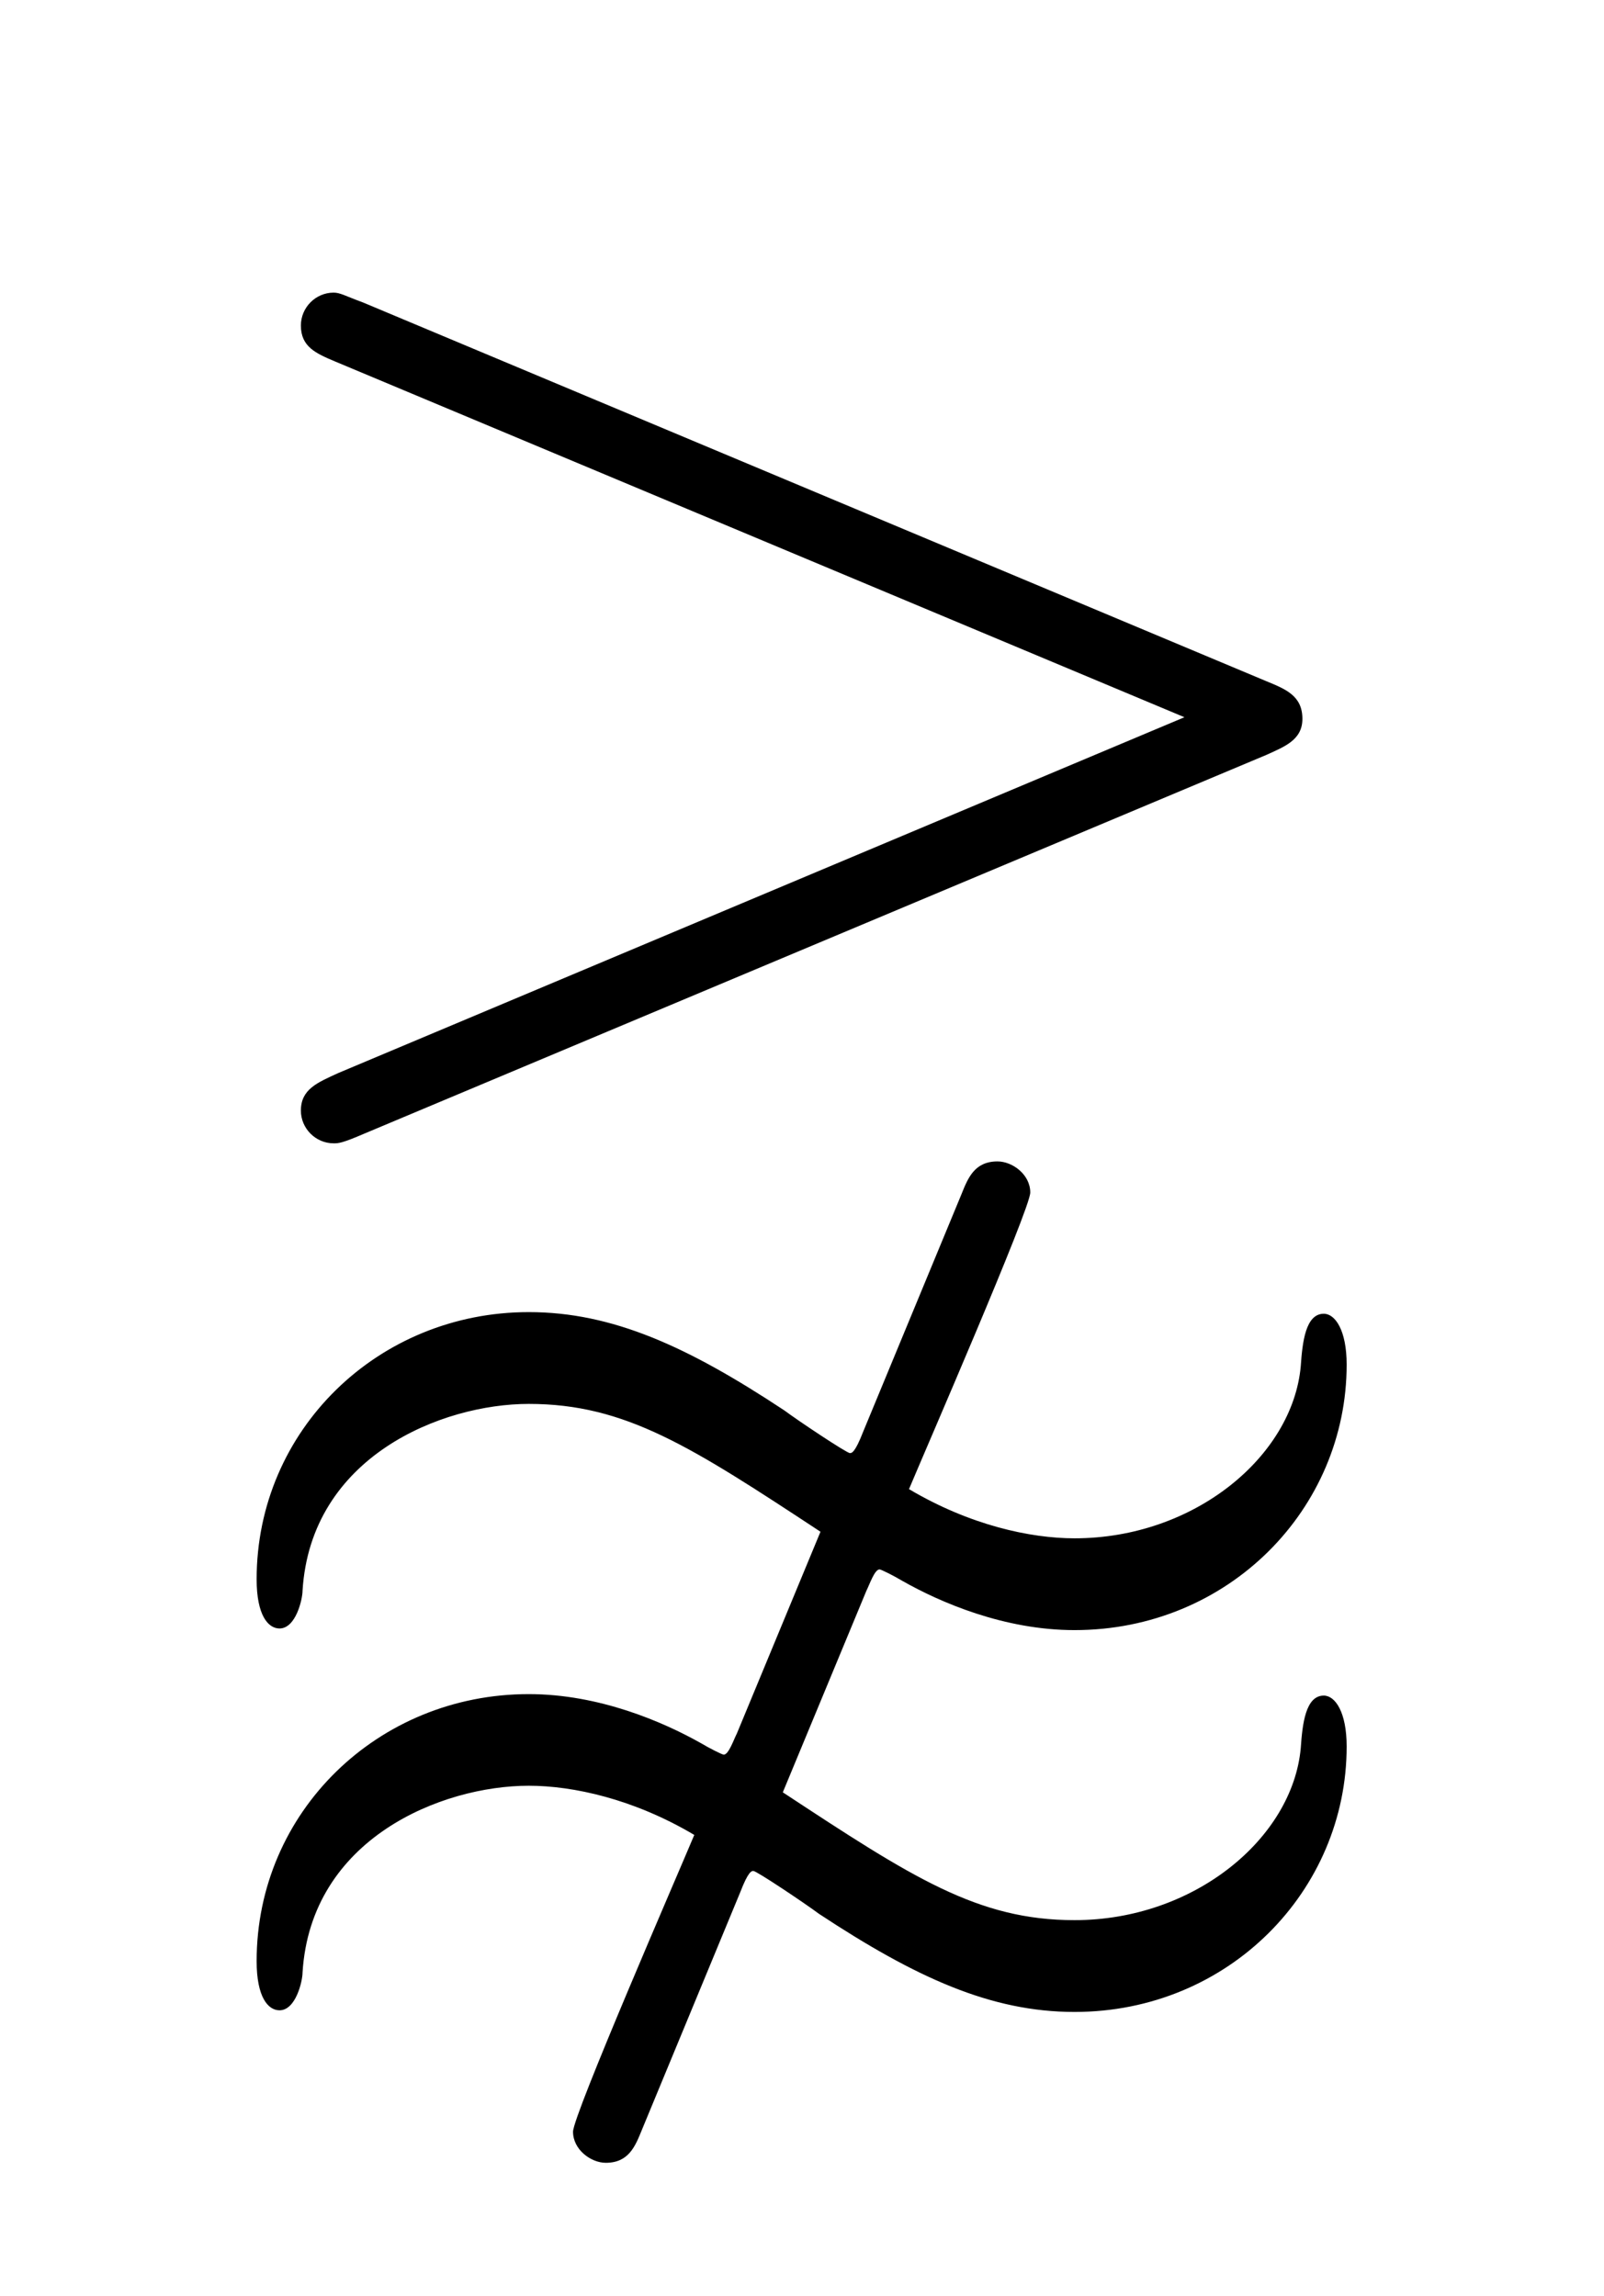 <?xml version='1.0' encoding='UTF-8'?>
<!-- This file was generated by dvisvgm 2.13.3 -->
<svg version='1.1' xmlns='http://www.w3.org/2000/svg' xmlns:xlink='http://www.w3.org/1999/xlink' viewBox='-165.1 -165.1 22.354 32'>
<title>\gnapprox</title>
<desc Packages='{amssymb}' CommandUnicode='U+2A8A' UnicodePackages='[utf8]{inputenc}'/>
<defs>
<path id='g0-27' d='M6.695-4.782C6.804-4.832 6.914-4.872 6.914-5.001C6.914-5.141 6.814-5.181 6.695-5.23L1.205-7.532C1.096-7.572 1.066-7.592 1.026-7.592C.917-7.592 .827-7.502 .827-7.392C.827-7.263 .917-7.223 1.036-7.173L6.197-5.011L1.056-2.849C.927-2.79 .827-2.75 .827-2.62C.827-2.511 .917-2.421 1.026-2.421C1.056-2.421 1.076-2.421 1.215-2.481L6.695-4.782ZM3.497 2.132C3.547 2.002 3.567 2.002 3.577 2.002C3.597 2.002 3.895 2.202 3.975 2.262C4.563 2.65 5.021 2.859 5.529 2.859C6.466 2.859 7.183 2.122 7.183 1.245C7.183 1.036 7.113 .936 7.044 .936C6.934 .936 6.914 1.106 6.904 1.255C6.854 1.803 6.257 2.301 5.529 2.301C4.941 2.301 4.543 2.042 3.756 1.524L4.264 .299C4.284 .259 4.314 .169 4.344 .169C4.354 .169 4.433 .209 4.483 .239C4.712 .369 5.101 .538 5.529 .538C6.466 .538 7.183-.199 7.183-1.076C7.183-1.285 7.113-1.385 7.044-1.385C6.934-1.385 6.914-1.215 6.904-1.066C6.854-.518 6.257-.02 5.529-.02C5.26-.02 4.892-.1 4.523-.319C4.623-.558 5.26-2.022 5.26-2.122C5.26-2.232 5.151-2.311 5.061-2.311C4.922-2.311 4.882-2.212 4.842-2.112L4.244-.667C4.194-.538 4.174-.538 4.164-.538C4.144-.538 3.846-.737 3.766-.797C3.178-1.186 2.72-1.395 2.212-1.395C1.295-1.395 .558-.677 .558 .229C.558 .448 .628 .528 .697 .528C.797 .528 .837 .349 .837 .299C.887-.518 1.684-.837 2.212-.837C2.8-.837 3.198-.578 3.985-.06L3.477 1.166C3.457 1.205 3.427 1.295 3.397 1.295C3.387 1.295 3.308 1.255 3.258 1.225C3.029 1.096 2.64 .927 2.212 .927C1.295 .927 .558 1.644 .558 2.55C.558 2.77 .628 2.849 .697 2.849C.797 2.849 .837 2.67 .837 2.62C.887 1.803 1.684 1.484 2.212 1.484C2.481 1.484 2.849 1.564 3.218 1.783C3.118 2.022 2.481 3.487 2.481 3.587C2.481 3.696 2.59 3.776 2.68 3.776C2.819 3.776 2.859 3.676 2.899 3.577L3.497 2.132Z'/>
</defs>
<g id='page1' transform='scale(2.293)'>
<use x='-71' y='-62.631' xlink:href='#g0-27'/>
</g>
</svg>
